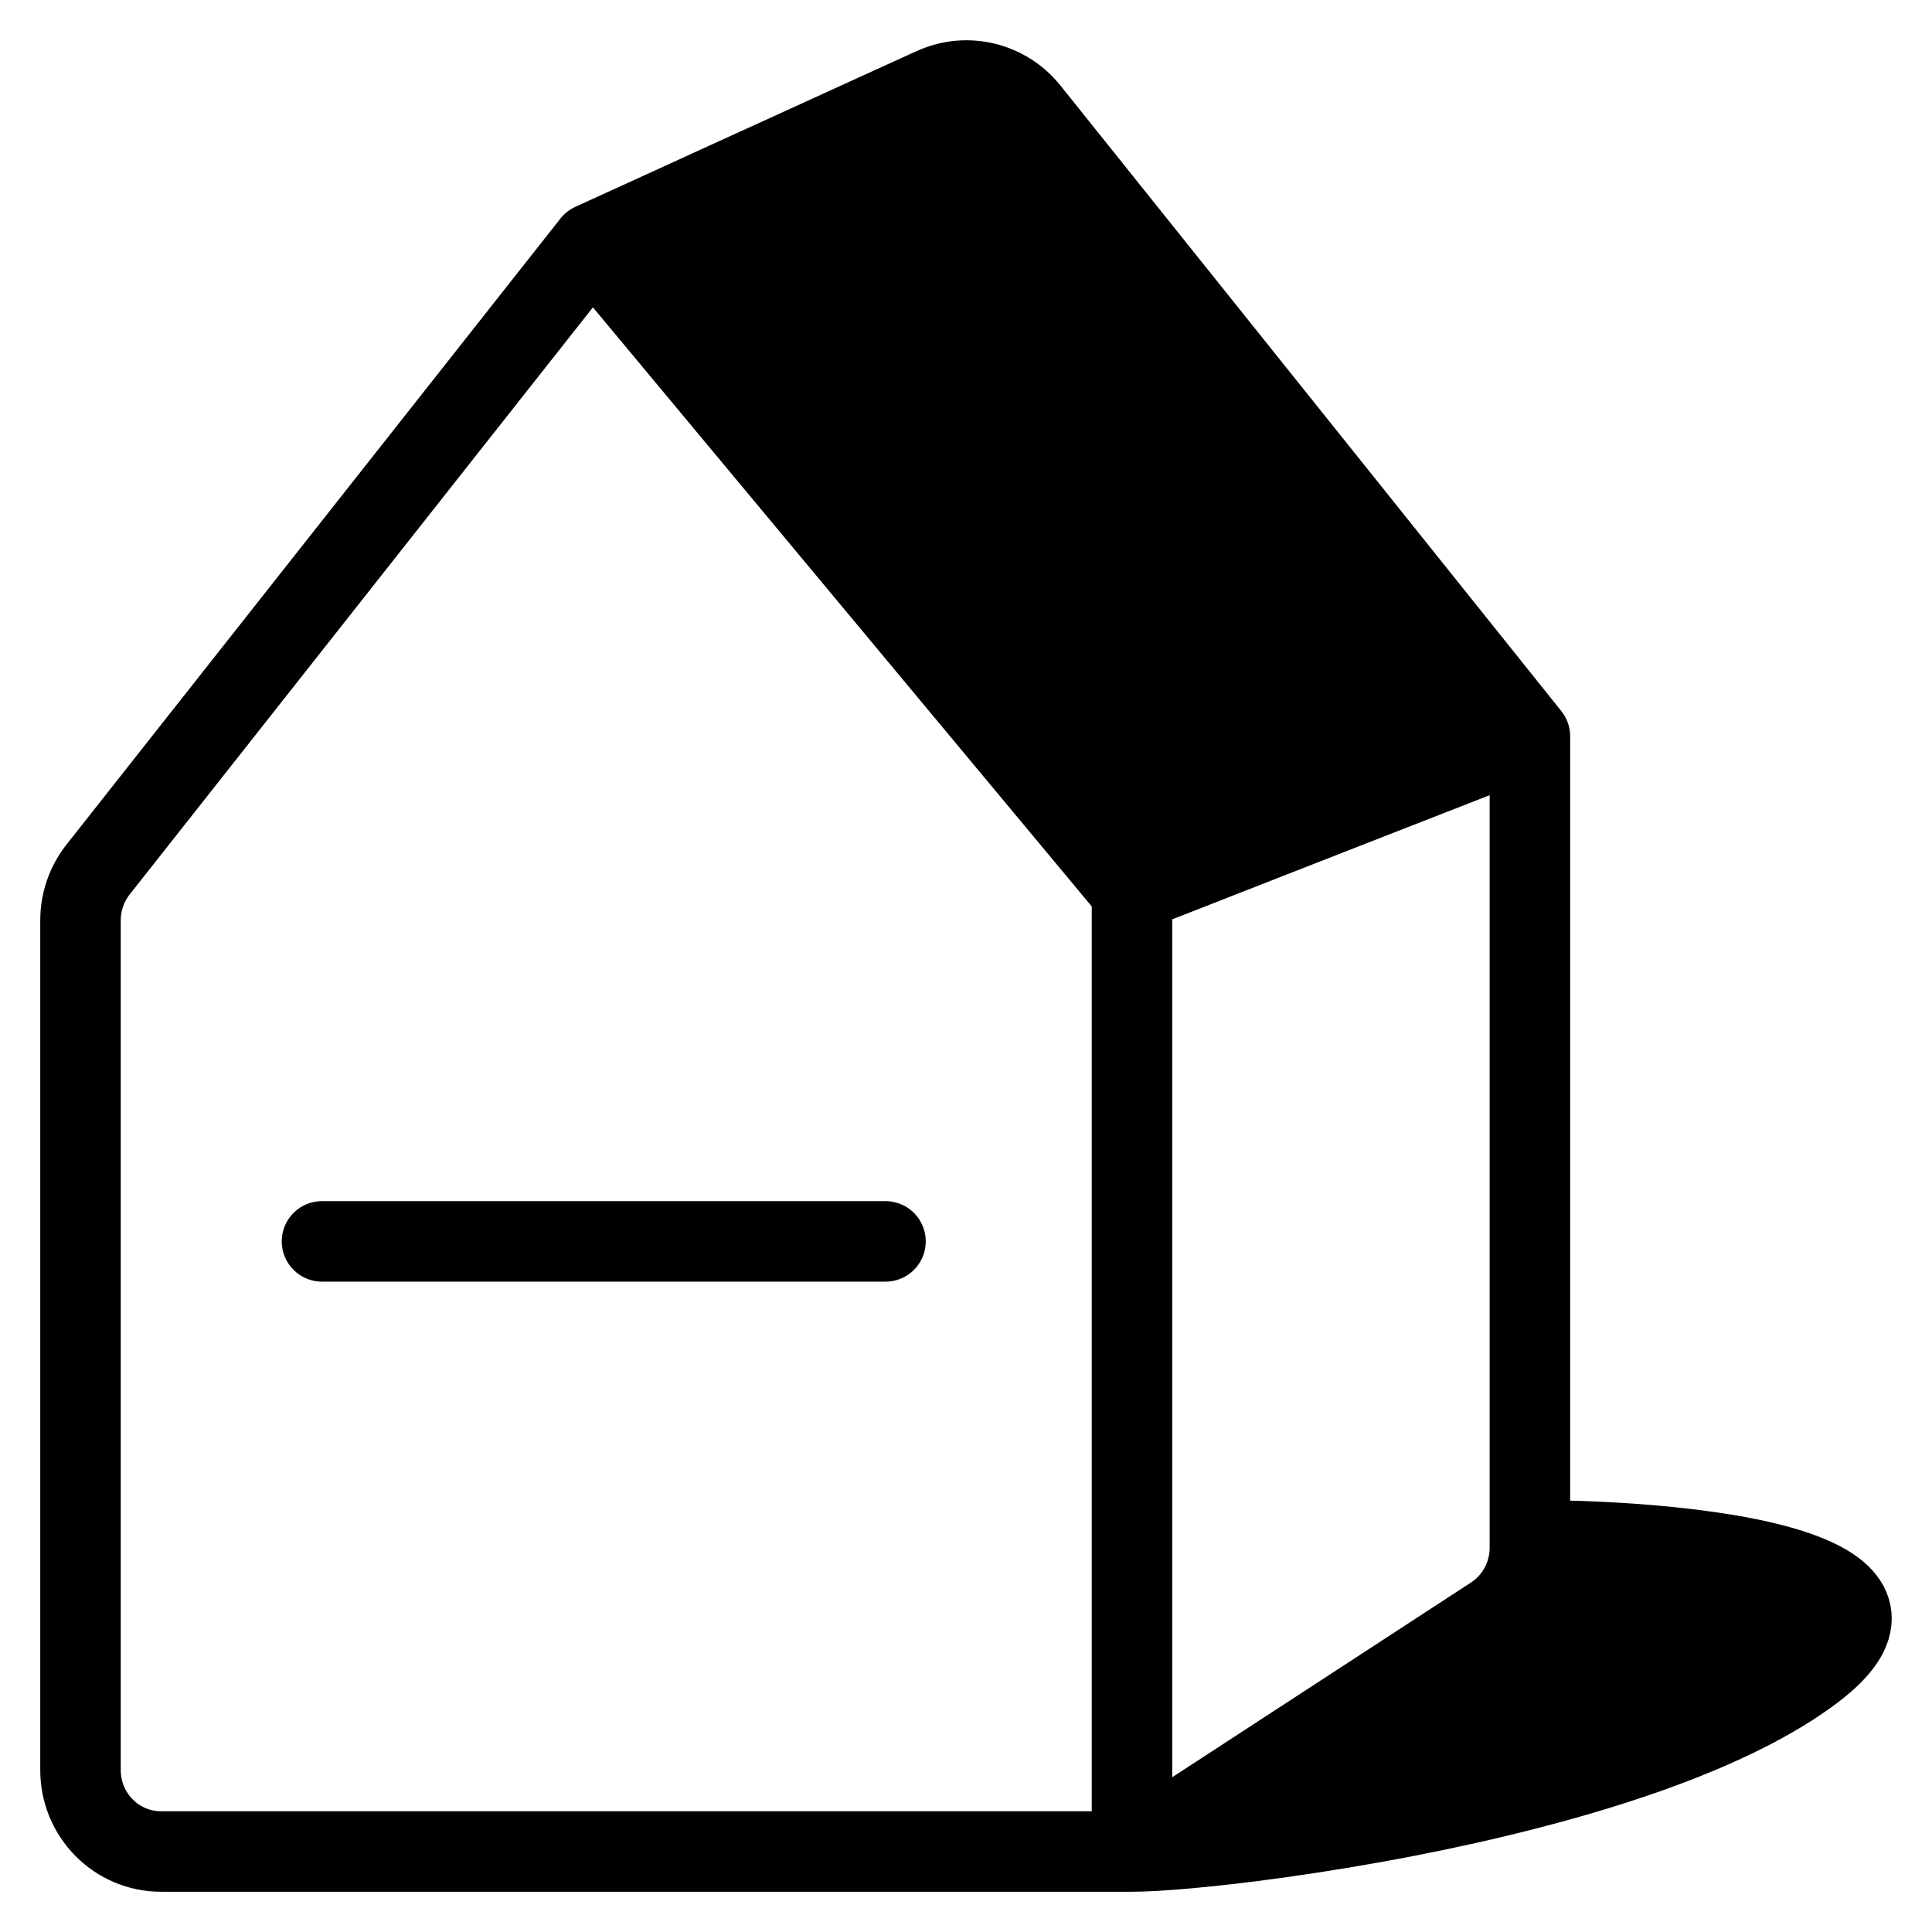 <svg width="24" height="24" viewBox="0 0 24 24" fill="none" xmlns="http://www.w3.org/2000/svg">
<path d="M4 15.421H11M14.062 23V11.079M14.062 23L18.547 20.077C18.832 19.89 19.005 19.571 19.005 19.227V19.134M14.062 23C14.373 23 15.046 22.945 15.898 22.826M14.062 23H2C1.448 23 1 22.548 1 21.989V11.432C1 11.204 1.077 10.981 1.218 10.802L7.355 3.024M14.062 11.079L7.355 3.024M14.062 11.079L14.586 10.874M7.355 3.024L7.868 2.79M19.005 9.146L12.783 1.375C12.496 1.018 12.008 0.901 11.594 1.09L11.571 1.1M19.005 9.146V19.134M19.005 9.146L18.436 9.368M19.005 19.134C19.395 19.134 19.848 19.148 20.306 19.181M15.898 22.826L20.306 19.181M15.898 22.826C16.385 22.758 16.931 22.669 17.5 22.558M20.306 19.181C20.538 19.198 20.772 19.22 21 19.248M21 19.248L17.5 22.558M21 19.248C21.305 19.285 21.6 19.333 21.864 19.393M17.5 22.558C17.992 22.462 18.501 22.349 19.005 22.218M19.005 22.218L21.864 19.393M19.005 22.218C19.566 22.073 20.12 21.906 20.637 21.715M21.864 19.393C22.122 19.452 22.351 19.522 22.535 19.606M22.535 19.606C23.079 19.854 23.226 20.219 22.535 20.745C22.043 21.119 21.379 21.441 20.637 21.715M22.535 19.606L20.637 21.715M7.868 2.79L14.586 10.874M7.868 2.79L8.381 2.556M14.586 10.874L15.161 10.649M15.161 10.649L8.381 2.556M15.161 10.649L15.786 10.404M8.381 2.556L8.975 2.284M8.975 2.284L15.786 10.404M8.975 2.284L9.625 1.988M15.786 10.404L16.5 10.125M16.5 10.125L9.625 1.988M16.5 10.125L17.17 9.863M9.625 1.988L10.236 1.709M10.236 1.709L17.17 9.863M10.236 1.709L10.845 1.431M17.17 9.863L17.867 9.591M17.867 9.591L10.845 1.431M17.867 9.591L18.436 9.368M10.845 1.431L11.571 1.1M11.571 1.1L18.436 9.368" stroke="black" stroke-linecap="round"/>
</svg>
